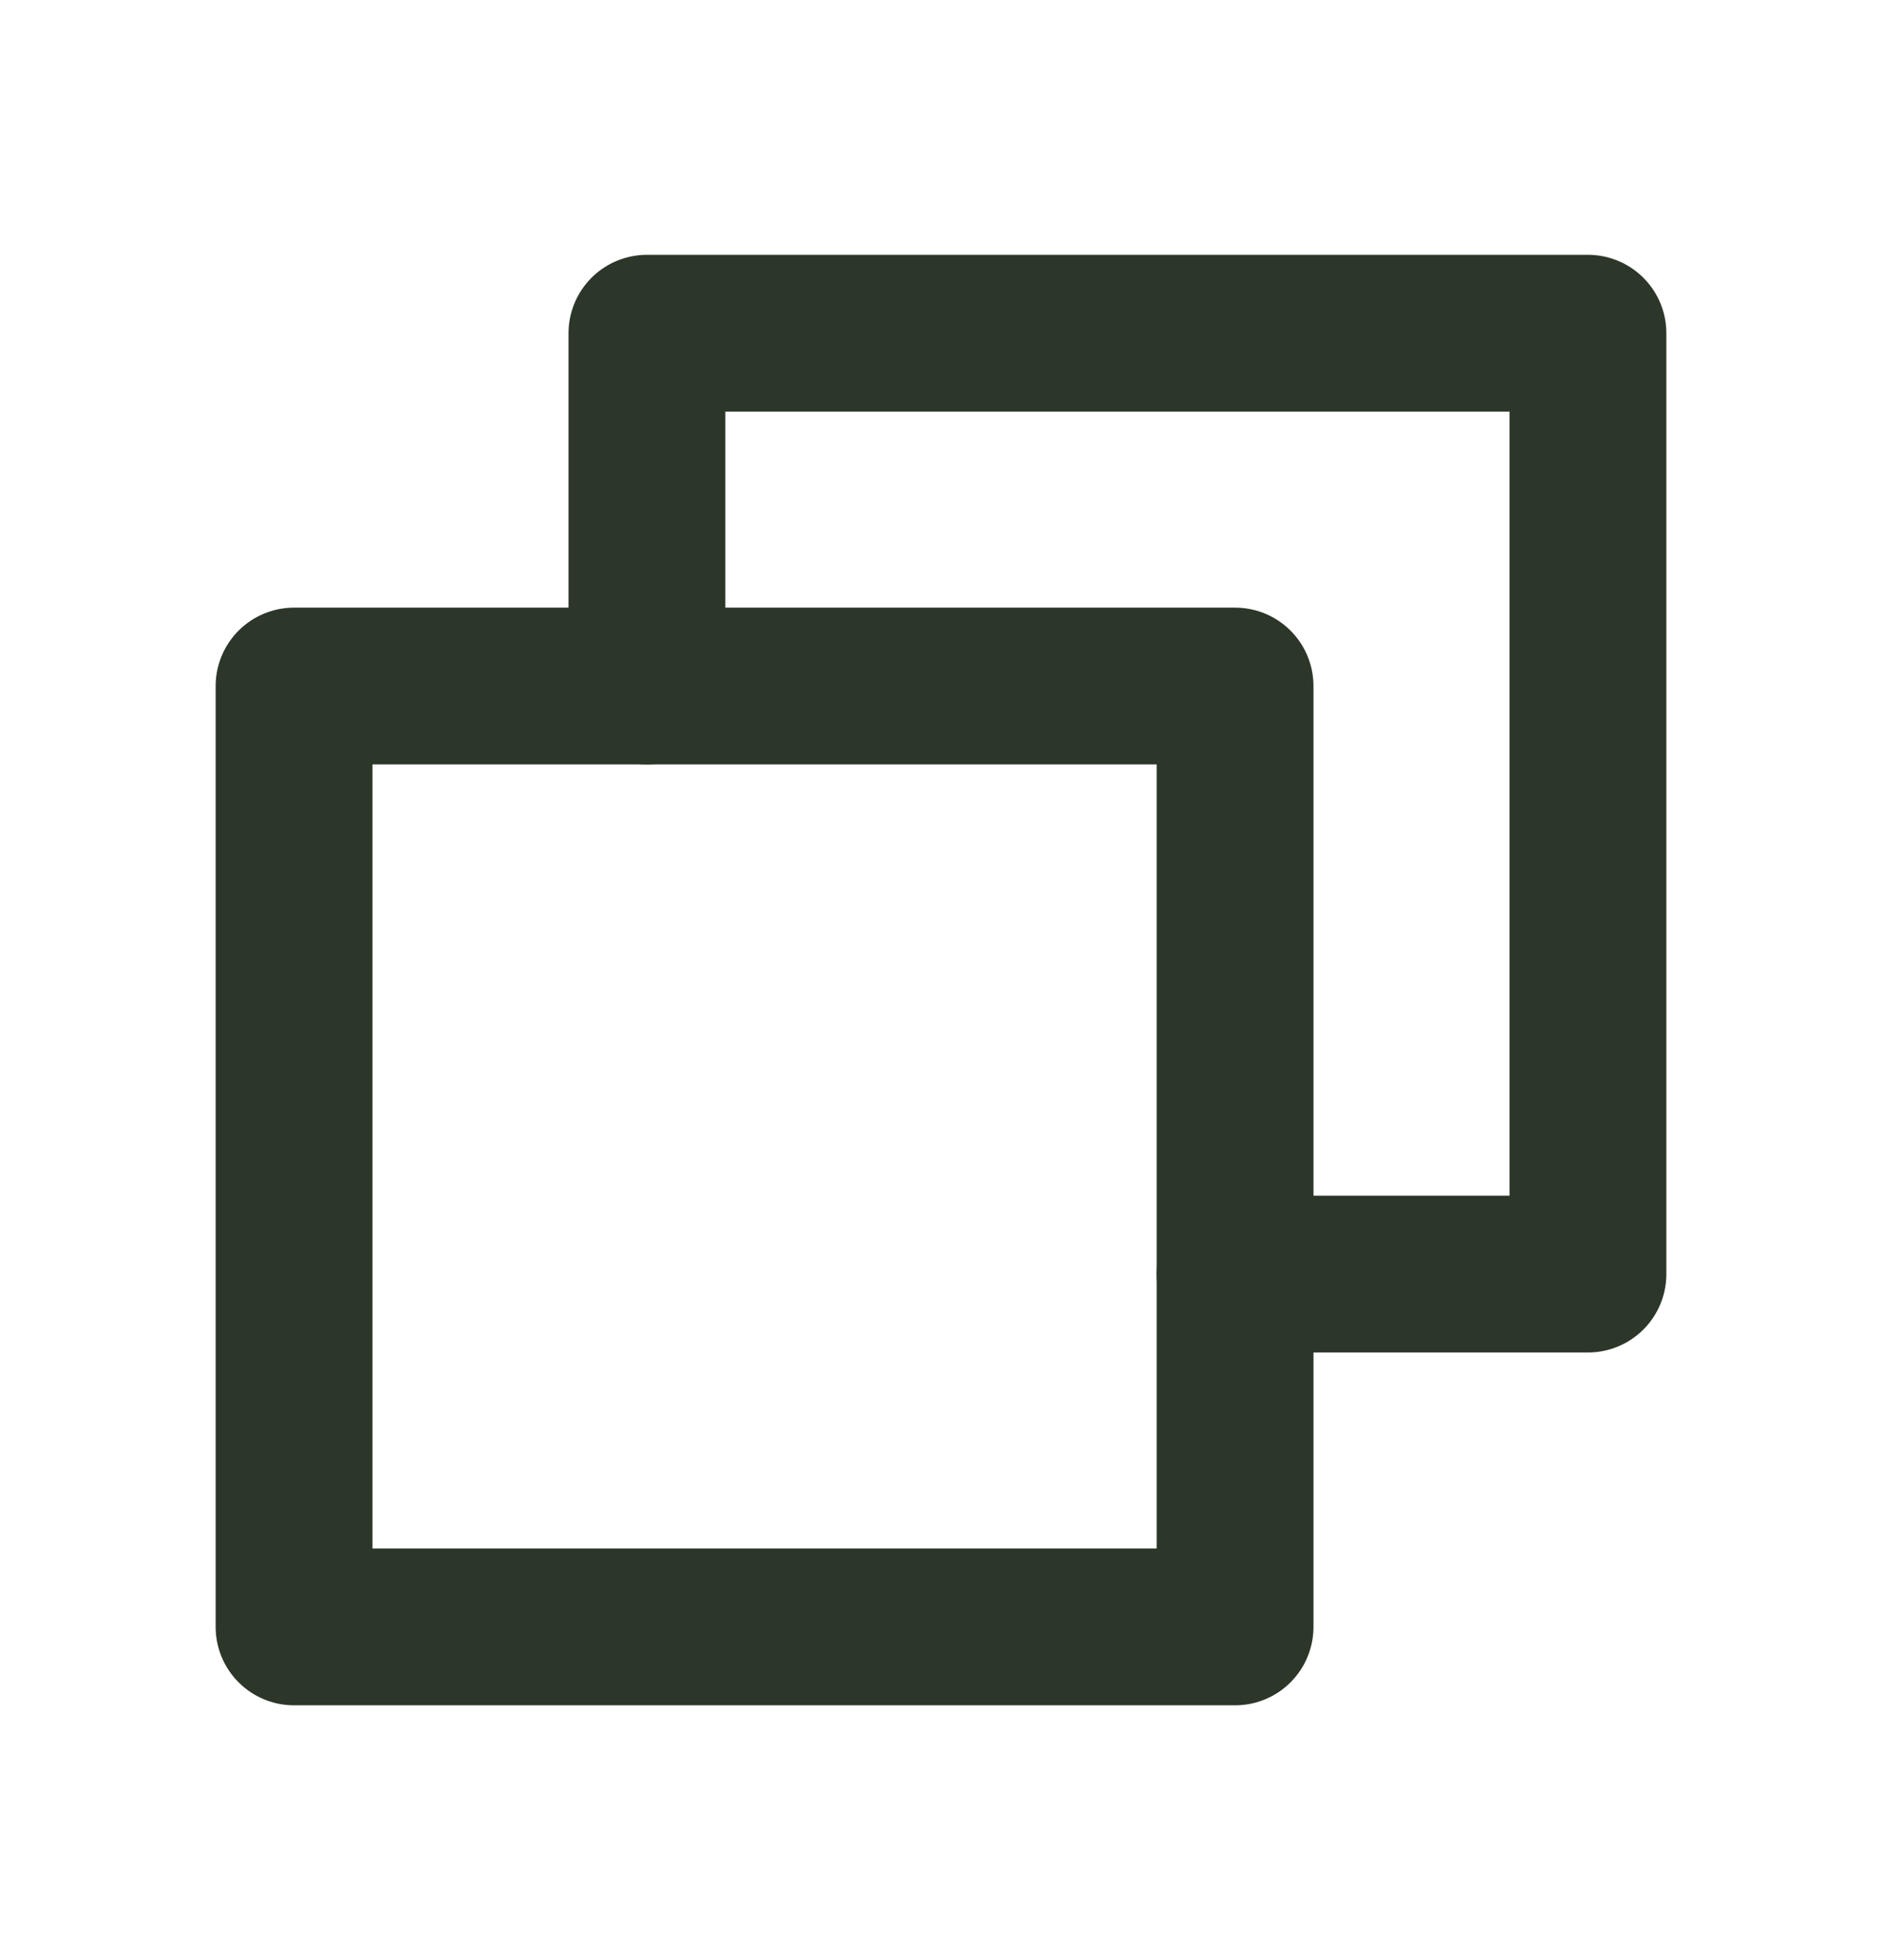 <svg width="24" height="25" viewBox="0 0 24 25" fill="none" xmlns="http://www.w3.org/2000/svg">
<g clip-path="url(#clip0_79_48)">
<path d="M15.75 16.25H20.25V4.25H8.25V8.75" stroke="#2C3729" stroke-width="2" stroke-linecap="round" stroke-linejoin="round"/>
<path d="M15.75 8.75H3.75V20.75H15.75V8.75Z" stroke="#2C3729" stroke-width="2" stroke-linecap="round" stroke-linejoin="round"/>
</g>
<defs>
<clipPath id="clip0_79_48">
<rect width="24" height="24" fill="white" transform="translate(0 0.5)"/>
</clipPath>
</defs>
</svg>
